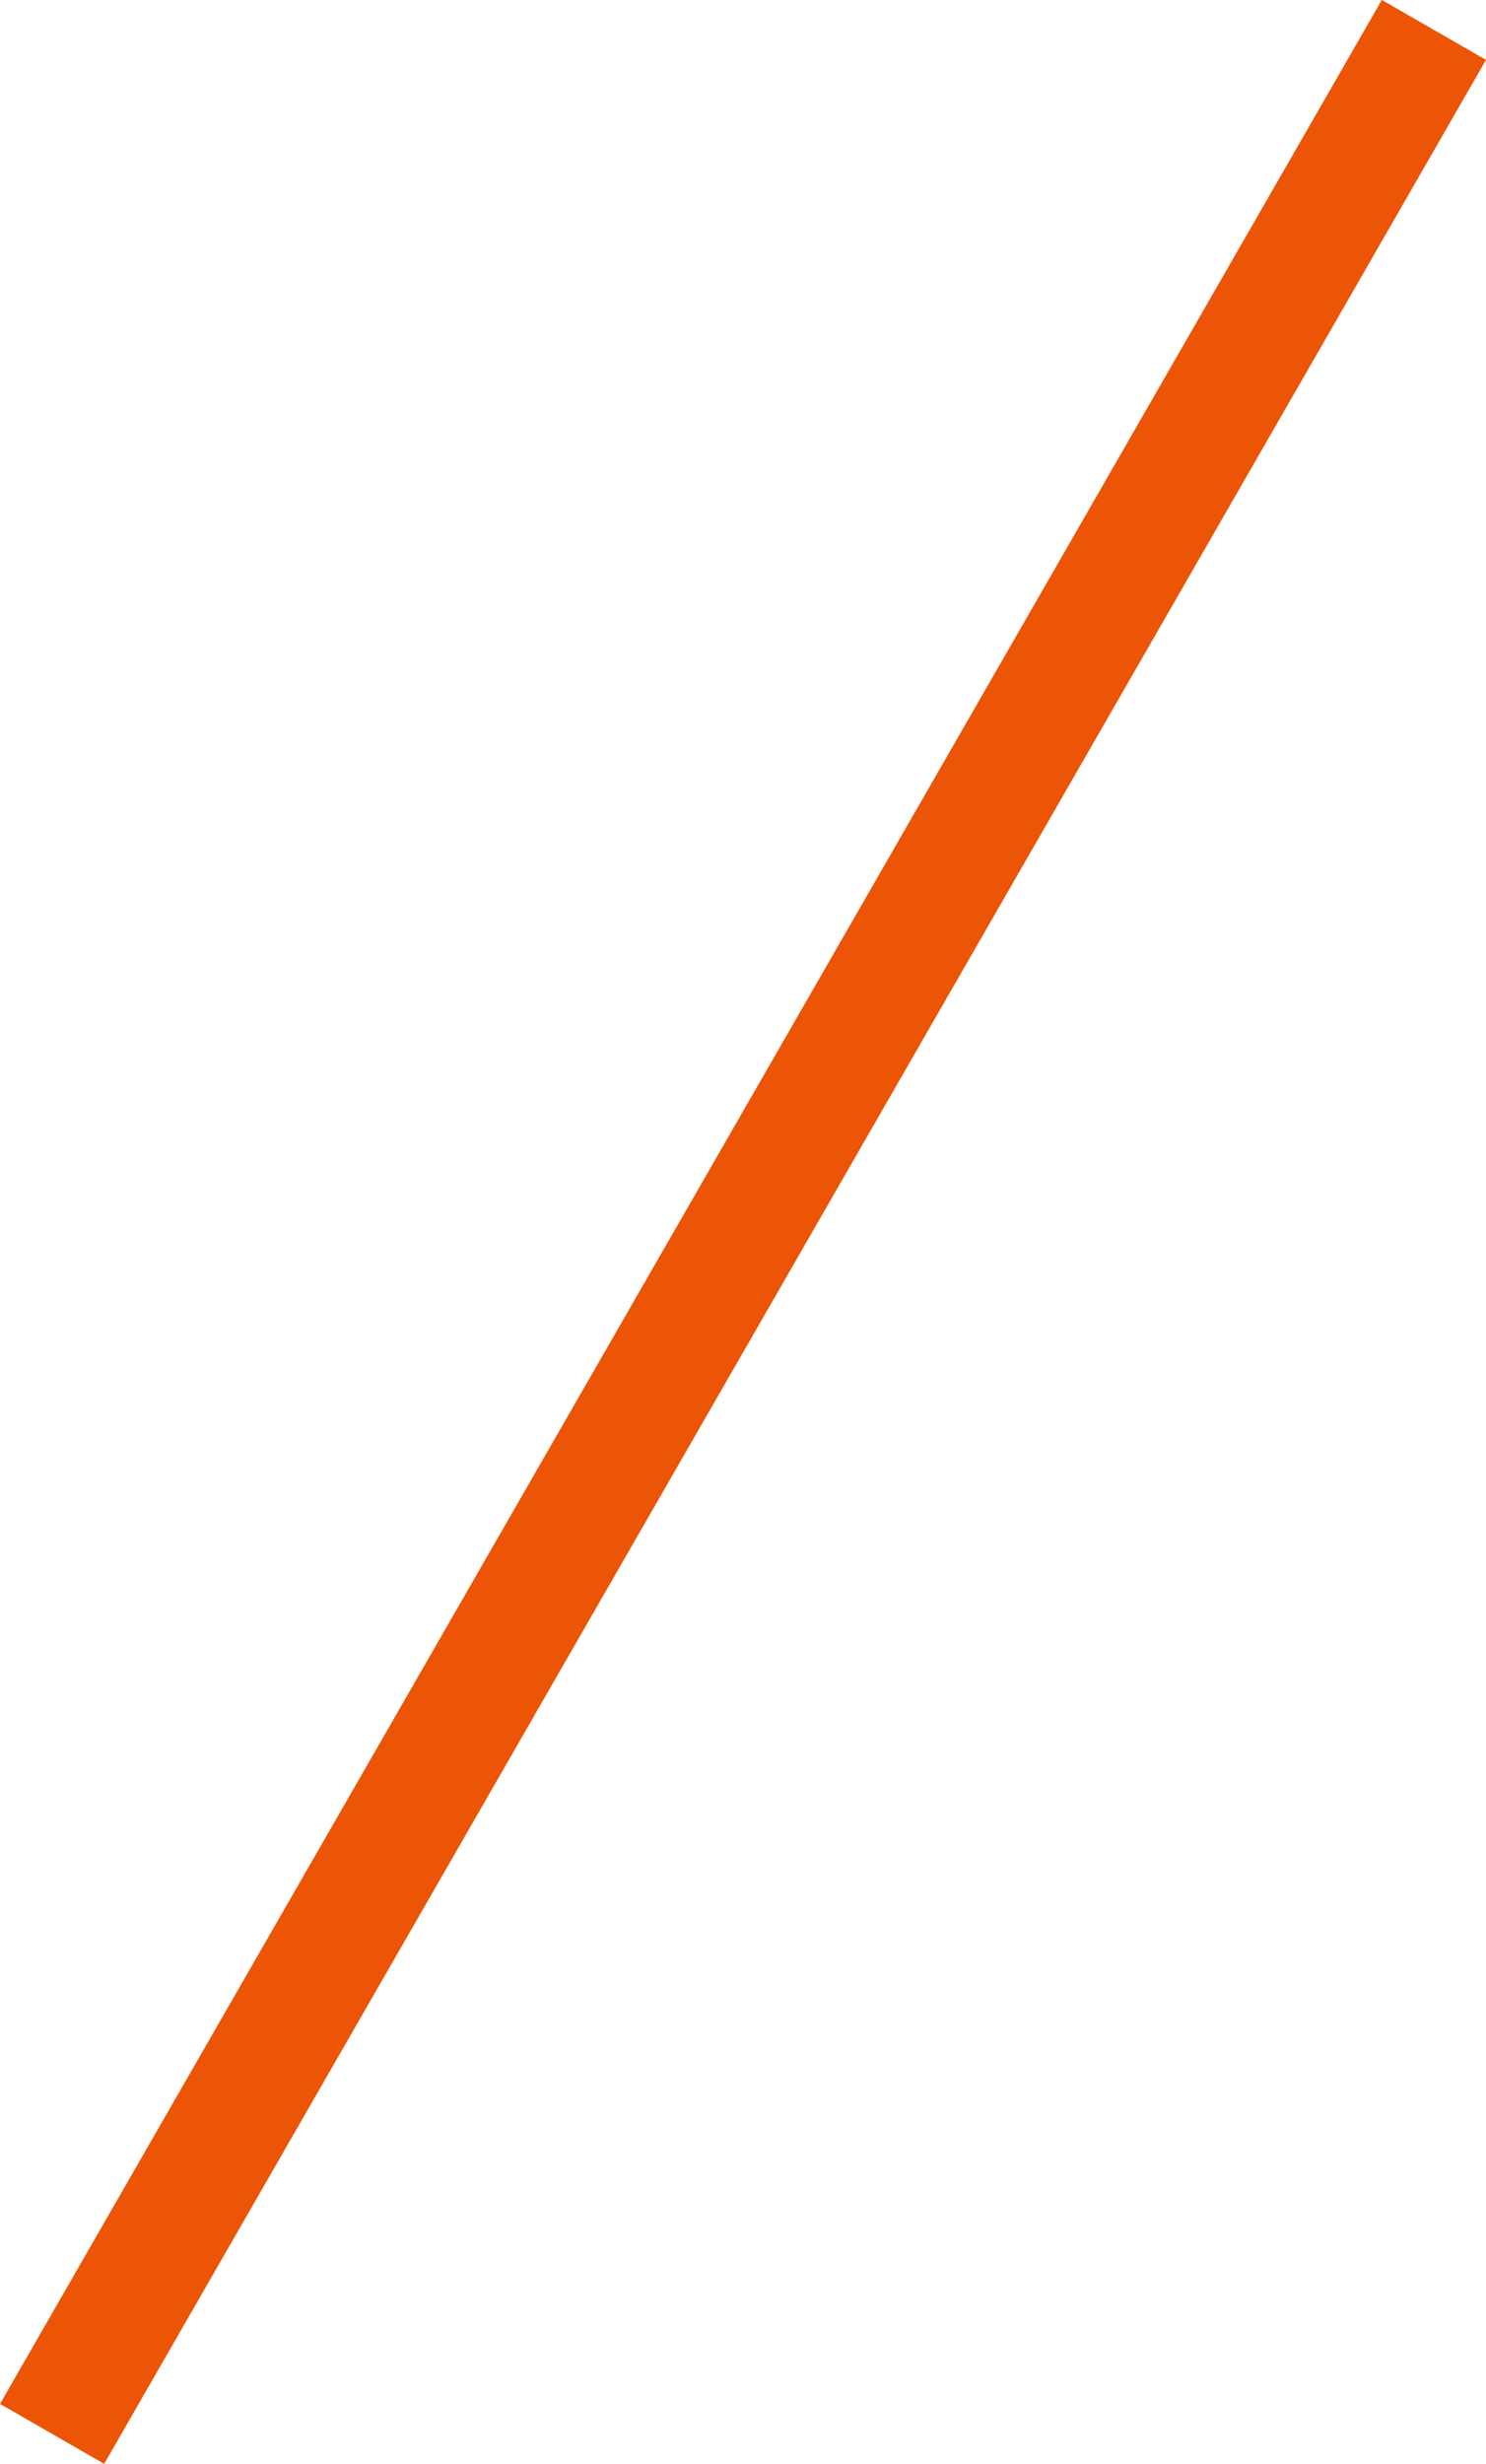 <svg xmlns="http://www.w3.org/2000/svg" width="24.734" height="40.996" viewBox="0 0 24.734 40.996">
  <path id="Path_1755" data-name="Path 1755" d="M4.982,48.379l23-40" transform="translate(-4.115 -7.881)" fill="none" stroke="#eb5505" stroke-width="2"/>
</svg>

